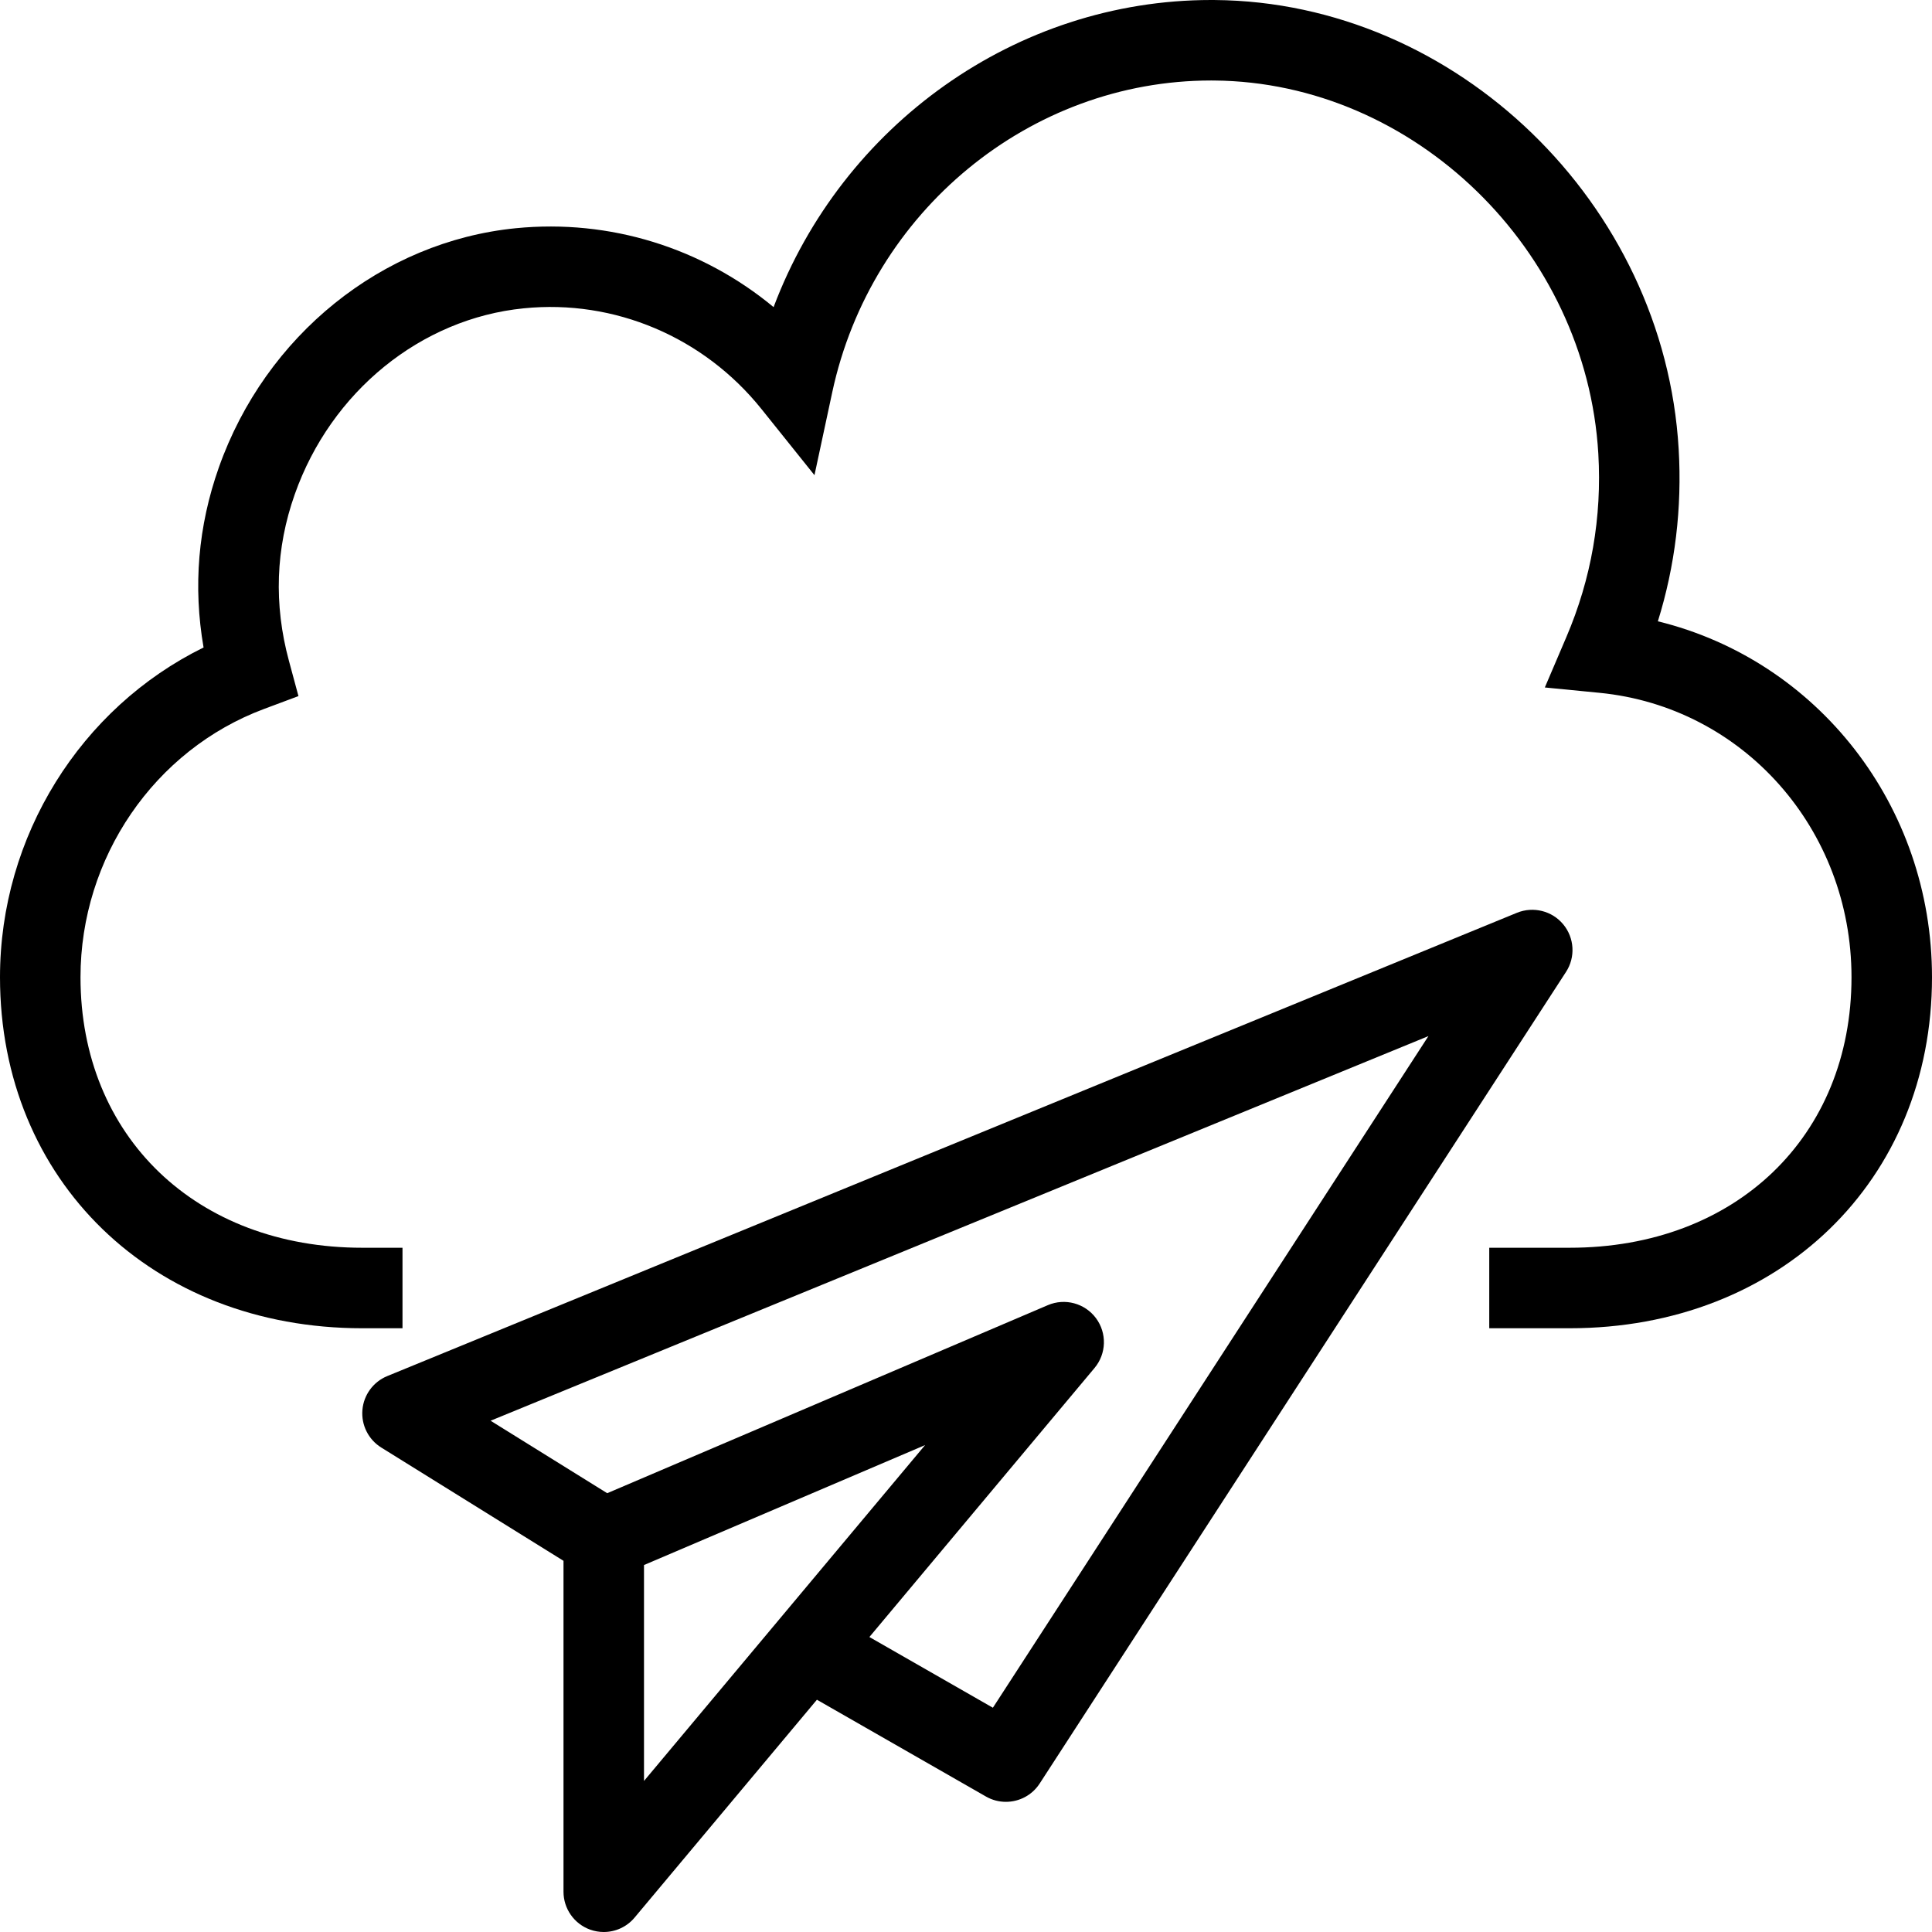 <?xml version="1.0" encoding="iso-8859-1"?>
<!-- Uploaded to: SVG Repo, www.svgrepo.com, Generator: SVG Repo Mixer Tools -->
<svg fill="#000000" height="800px" width="800px" version="1.1" id="Layer_1" xmlns="http://www.w3.org/2000/svg" xmlns:xlink="http://www.w3.org/1999/xlink" 
	 viewBox="0 0 491.52 491.52" xml:space="preserve">
<g>
	<g>
		<path d="M397.7,235.16c-2.86-3.45-7.63-4.62-11.77-2.94L98.51,350.095c-3.55,1.46-5.99,4.79-6.31,8.62
			c-0.32,3.835,1.53,7.52,4.79,9.55l46.37,28.823v84.192c0,4.305,2.7,8.155,6.74,9.625c1.15,0.415,2.33,0.615,3.5,0.615
			c2.97,0,5.87-1.295,7.85-3.67l46.382-55.423l42.998,24.623c1.6,0.92,3.35,1.355,5.08,1.355c3.37,0,6.65-1.655,8.6-4.67
			l133.9-206.47C400.85,243.51,400.56,238.605,397.7,235.16z M163.84,453.09v-54.93l71.51-30.515L163.84,453.09z M252.6,434.465
			l-31.417-17.992l57.277-68.443c3.04-3.63,3.19-8.87,0.37-12.675c-2.83-3.805-7.9-5.17-12.24-3.315l-112.111,47.844l-29.669-18.439
			l238.6-97.855L252.6,434.465z"/>
	</g>
</g>
<g>
	<g>
		<path d="M421.78,158.065c4.39-14.12,6.17-28.81,5.29-43.81C423.43,51.76,370.49,0.505,309.06,0.005c-0.31,0-0.63-0.005-0.95-0.005
			c-49.64,0-93.88,31.865-111.3,78.135c-18.18-15.07-41.61-22.44-65.57-20.075c-34.03,3.375-63.69,27.27-75.57,60.88
			c-5.28,14.945-6.57,30.305-3.88,45.785C20.48,180.12,0,212.77,0,248.615c0,51.745,38.76,89.305,92.16,89.305h10.24v-20.48H92.16
			c-42.2,0-71.68-28.3-71.68-68.825c0-30.4,18.77-57.83,46.71-68.255l8.74-3.265l-2.43-9c-3.88-14.335-3.38-28.575,1.49-42.335
			c9.23-26.155,32.11-44.725,58.27-47.32c23.05-2.325,45.77,7.29,60.47,25.63l13.48,16.82l4.52-21.08
			c9.88-46.085,50.34-79.33,96.38-79.33c0.26,0,0.53,0,0.79,0.005c50.86,0.415,94.7,43.015,97.73,94.965
			c0.94,16.12-1.79,31.795-8.12,46.595l-5.49,12.855l13.91,1.36c36.55,3.58,64.11,34.685,64.11,72.355
			c0,40.525-29.48,68.825-71.68,68.825h-20.48v20.48h20.48c53.4,0,92.16-37.56,92.16-89.305
			C491.52,204.855,462.33,168,421.78,158.065z"/>
	</g>
</g>
</svg>
